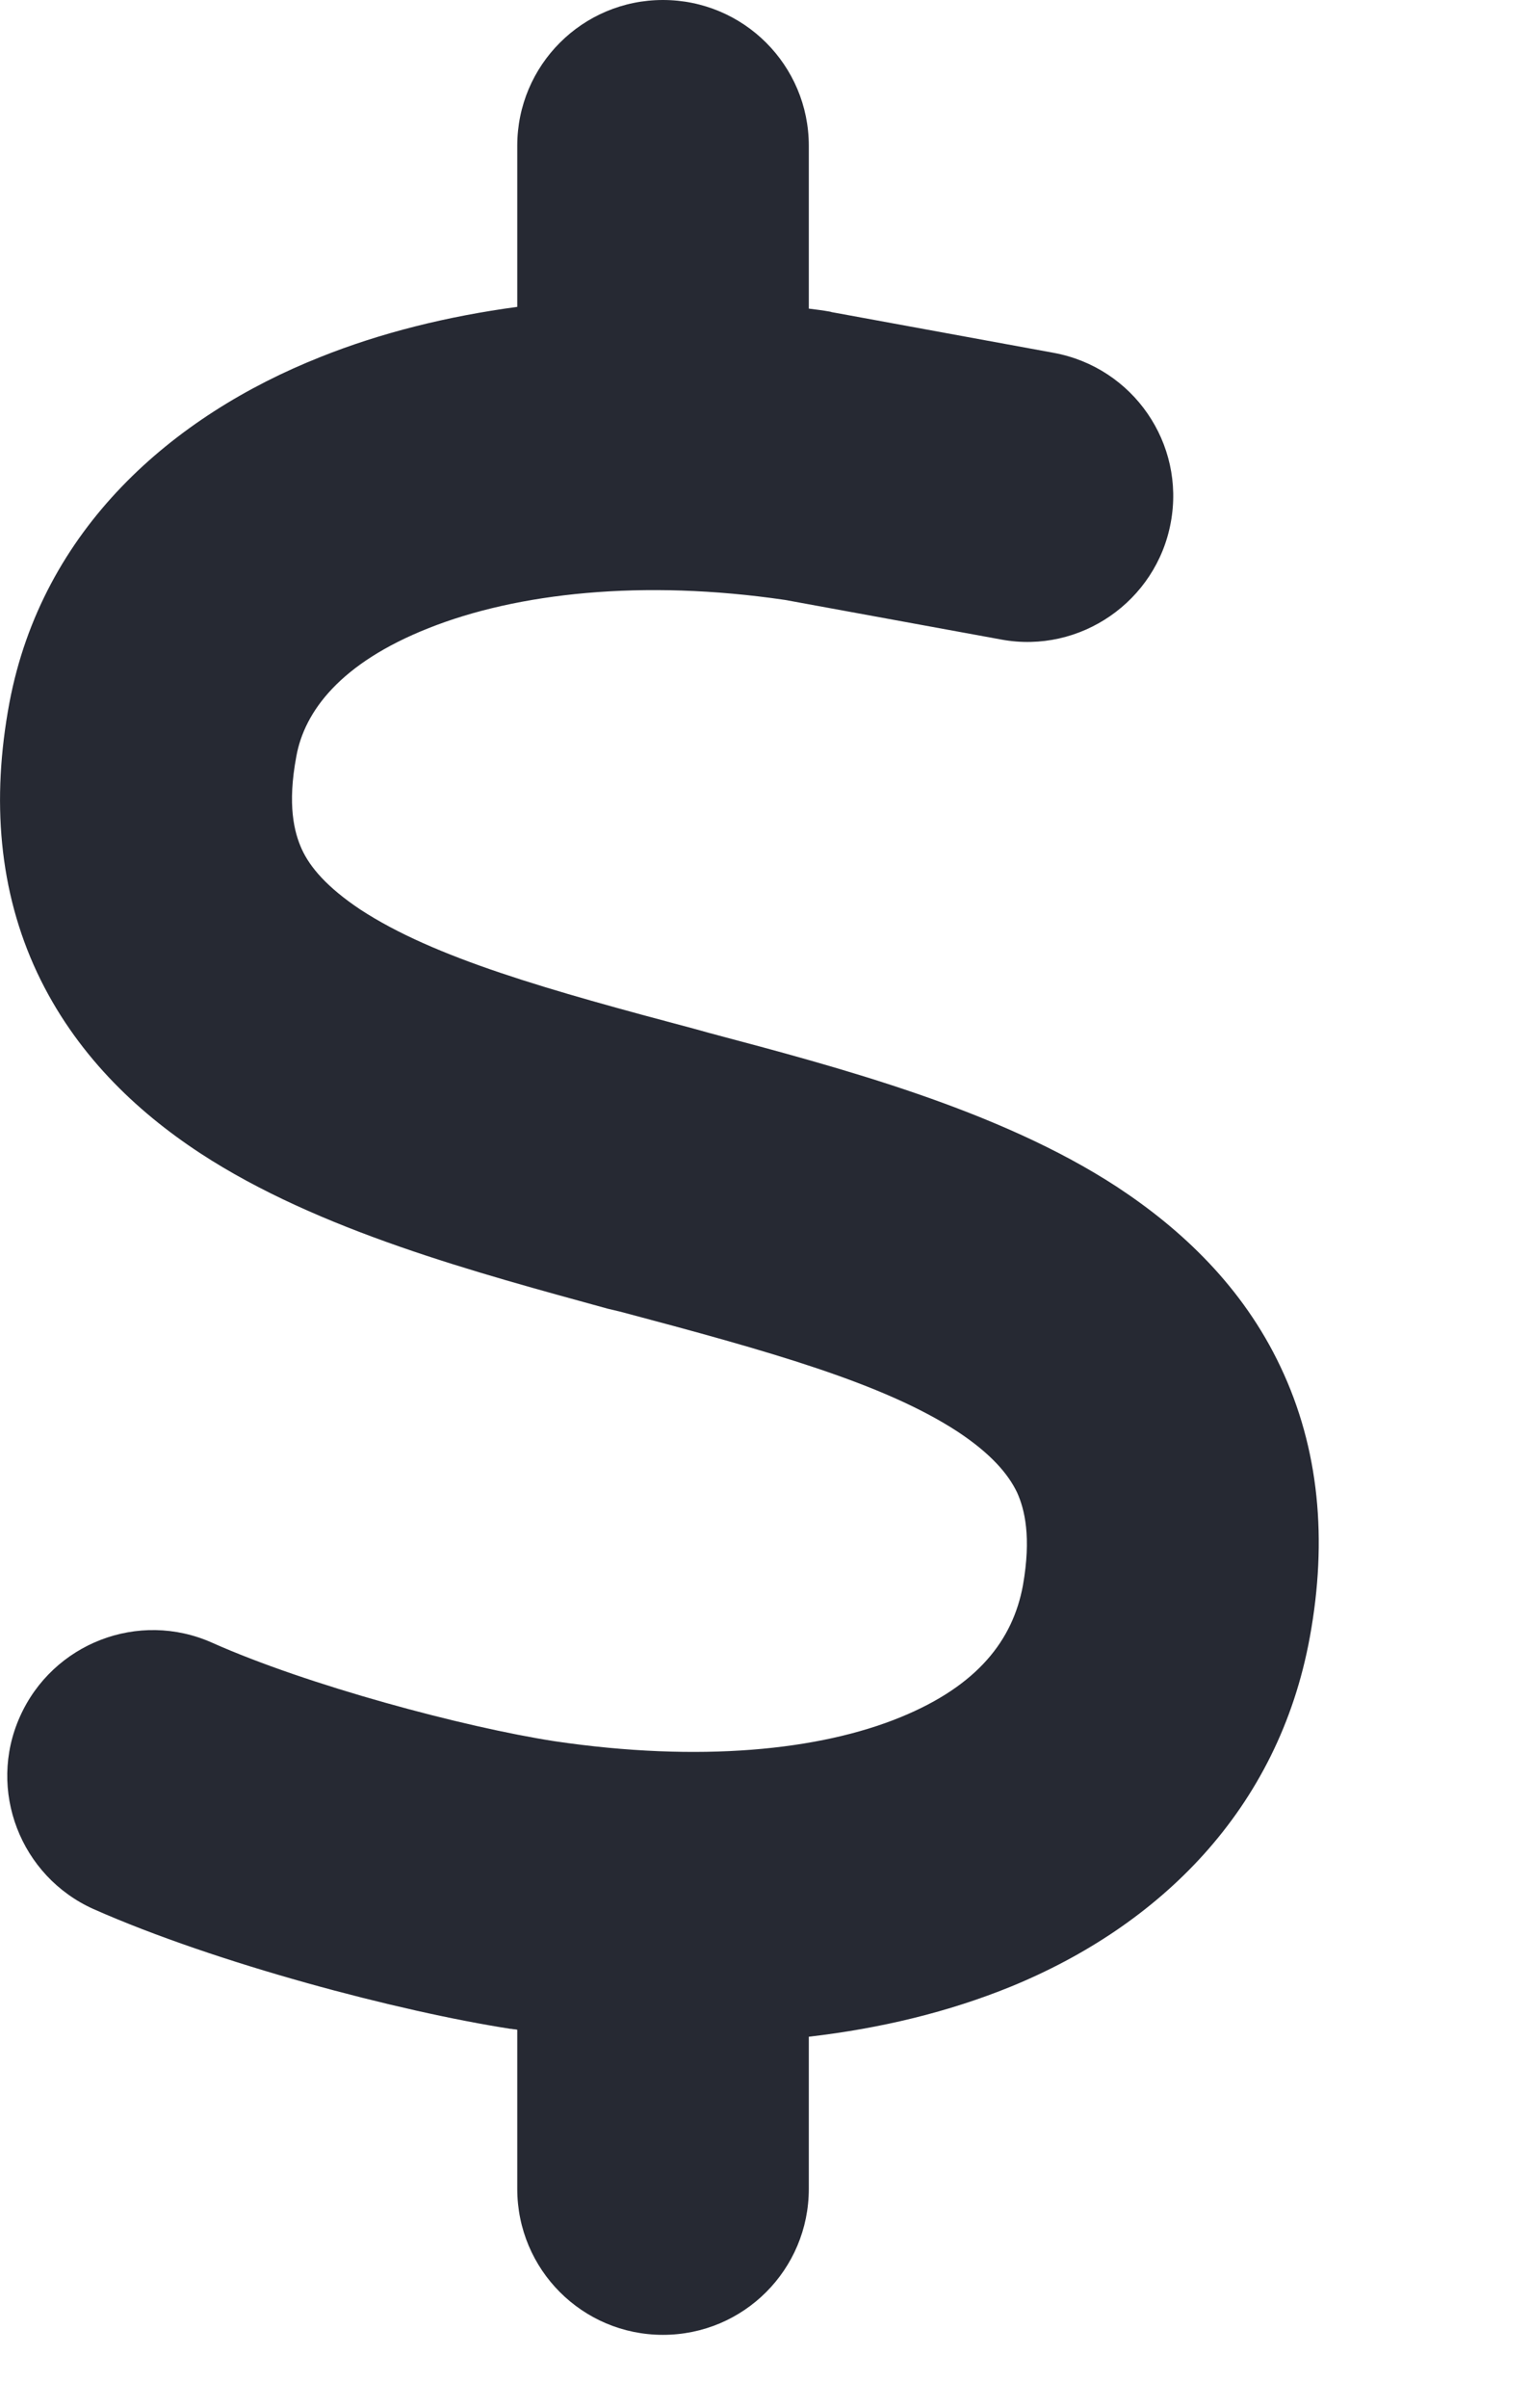 <?xml version="1.0" encoding="utf-8"?>
<svg xmlns="http://www.w3.org/2000/svg" fill="none" height="100%" overflow="visible" preserveAspectRatio="none" style="display: block;" viewBox="0 0 7 11" width="100%">
<path d="M3.031 0C3.4 0 3.698 0.298 3.698 0.666V1.41C3.731 1.414 3.762 1.418 3.796 1.424C3.804 1.427 3.81 1.427 3.819 1.429L4.818 1.612C5.181 1.679 5.42 2.026 5.353 2.387C5.287 2.747 4.939 2.988 4.579 2.922L3.59 2.741C2.938 2.645 2.363 2.709 1.959 2.87C1.555 3.03 1.392 3.251 1.355 3.455C1.313 3.678 1.345 3.803 1.38 3.88C1.417 3.961 1.494 4.053 1.647 4.155C1.986 4.377 2.507 4.523 3.181 4.702L3.242 4.719C3.837 4.877 4.566 5.069 5.108 5.423C5.403 5.617 5.682 5.879 5.855 6.245C6.032 6.618 6.07 7.035 5.989 7.478C5.845 8.27 5.299 8.799 4.622 9.076C4.337 9.192 4.027 9.267 3.698 9.305V10C3.698 10.369 3.4 10.667 3.031 10.667C2.663 10.667 2.365 10.369 2.365 10V9.273C2.357 9.271 2.346 9.271 2.338 9.269H2.334C1.826 9.19 0.991 8.971 0.428 8.722C0.093 8.572 -0.059 8.178 0.091 7.843C0.241 7.507 0.634 7.355 0.97 7.505C1.405 7.699 2.121 7.891 2.536 7.955C3.2 8.053 3.748 7.997 4.118 7.845C4.47 7.701 4.631 7.493 4.677 7.243C4.716 7.022 4.685 6.895 4.65 6.818C4.61 6.735 4.533 6.643 4.379 6.541C4.037 6.318 3.515 6.173 2.838 5.993L2.779 5.979C2.186 5.816 1.457 5.623 0.916 5.269C0.62 5.075 0.343 4.811 0.17 4.444C-0.005 4.071 -0.04 3.655 0.043 3.211C0.193 2.416 0.789 1.899 1.465 1.631C1.742 1.52 2.046 1.445 2.365 1.402V0.666C2.365 0.298 2.663 0 3.031 0Z" fill="#262933" id="Primary"/>
</svg>